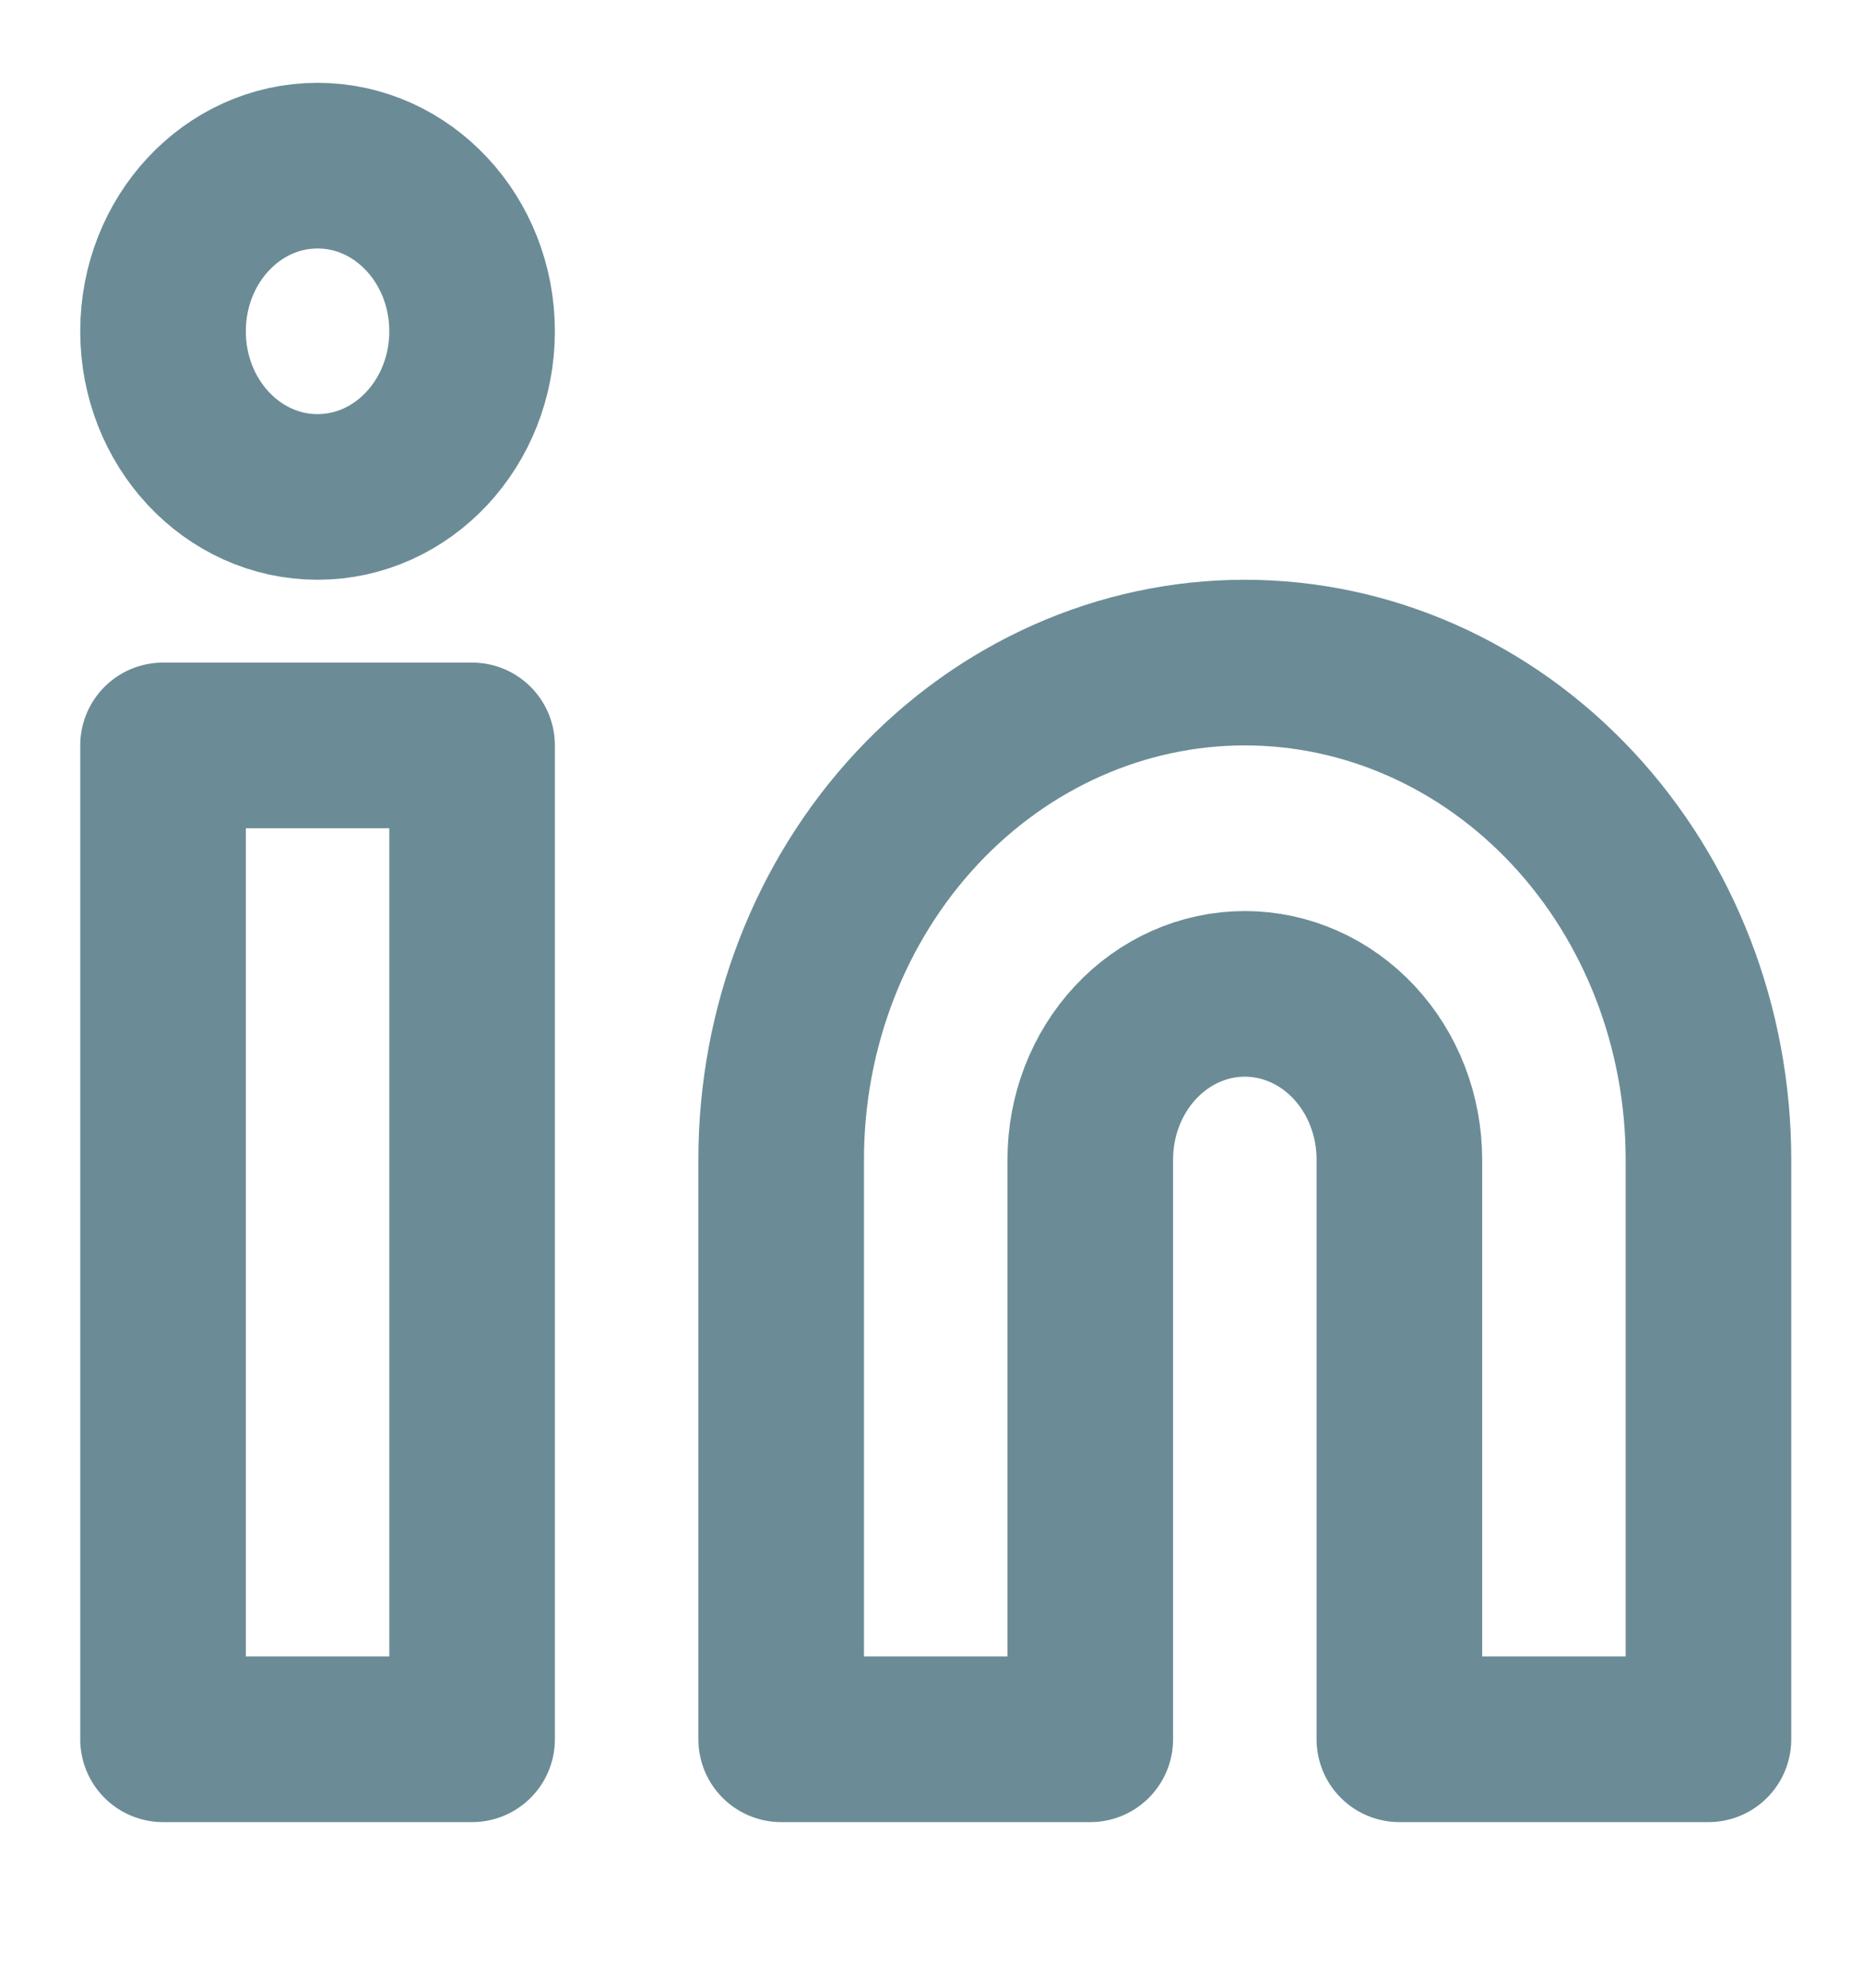 <svg width="45" height="48" viewBox="0 0 45 48" fill="none" xmlns="http://www.w3.org/2000/svg">
<path d="M30.068 16C33.038 16 35.887 17.264 37.987 19.515C40.087 21.765 41.267 24.817 41.267 28V42H33.801V28C33.801 26.939 33.408 25.922 32.708 25.172C32.008 24.421 31.058 24 30.068 24C29.078 24 28.129 24.421 27.429 25.172C26.729 25.922 26.335 26.939 26.335 28V42H18.869V28C18.869 24.817 20.049 21.765 22.149 19.515C24.25 17.264 27.098 16 30.068 16Z" stroke="#6B8C96" stroke-width="4" stroke-linecap="round" stroke-linejoin="round"/>
<path d="M11.403 18H3.938V42H11.403V18Z" stroke="#6B8C96" stroke-width="4" stroke-linecap="round" stroke-linejoin="round"/>
<path d="M7.67 12C9.732 12 11.403 10.209 11.403 8C11.403 5.791 9.732 4 7.67 4C5.609 4 3.938 5.791 3.938 8C3.938 10.209 5.609 12 7.67 12Z" stroke="#6B8C96" stroke-width="4" stroke-linecap="round" stroke-linejoin="round"/>
</svg>
